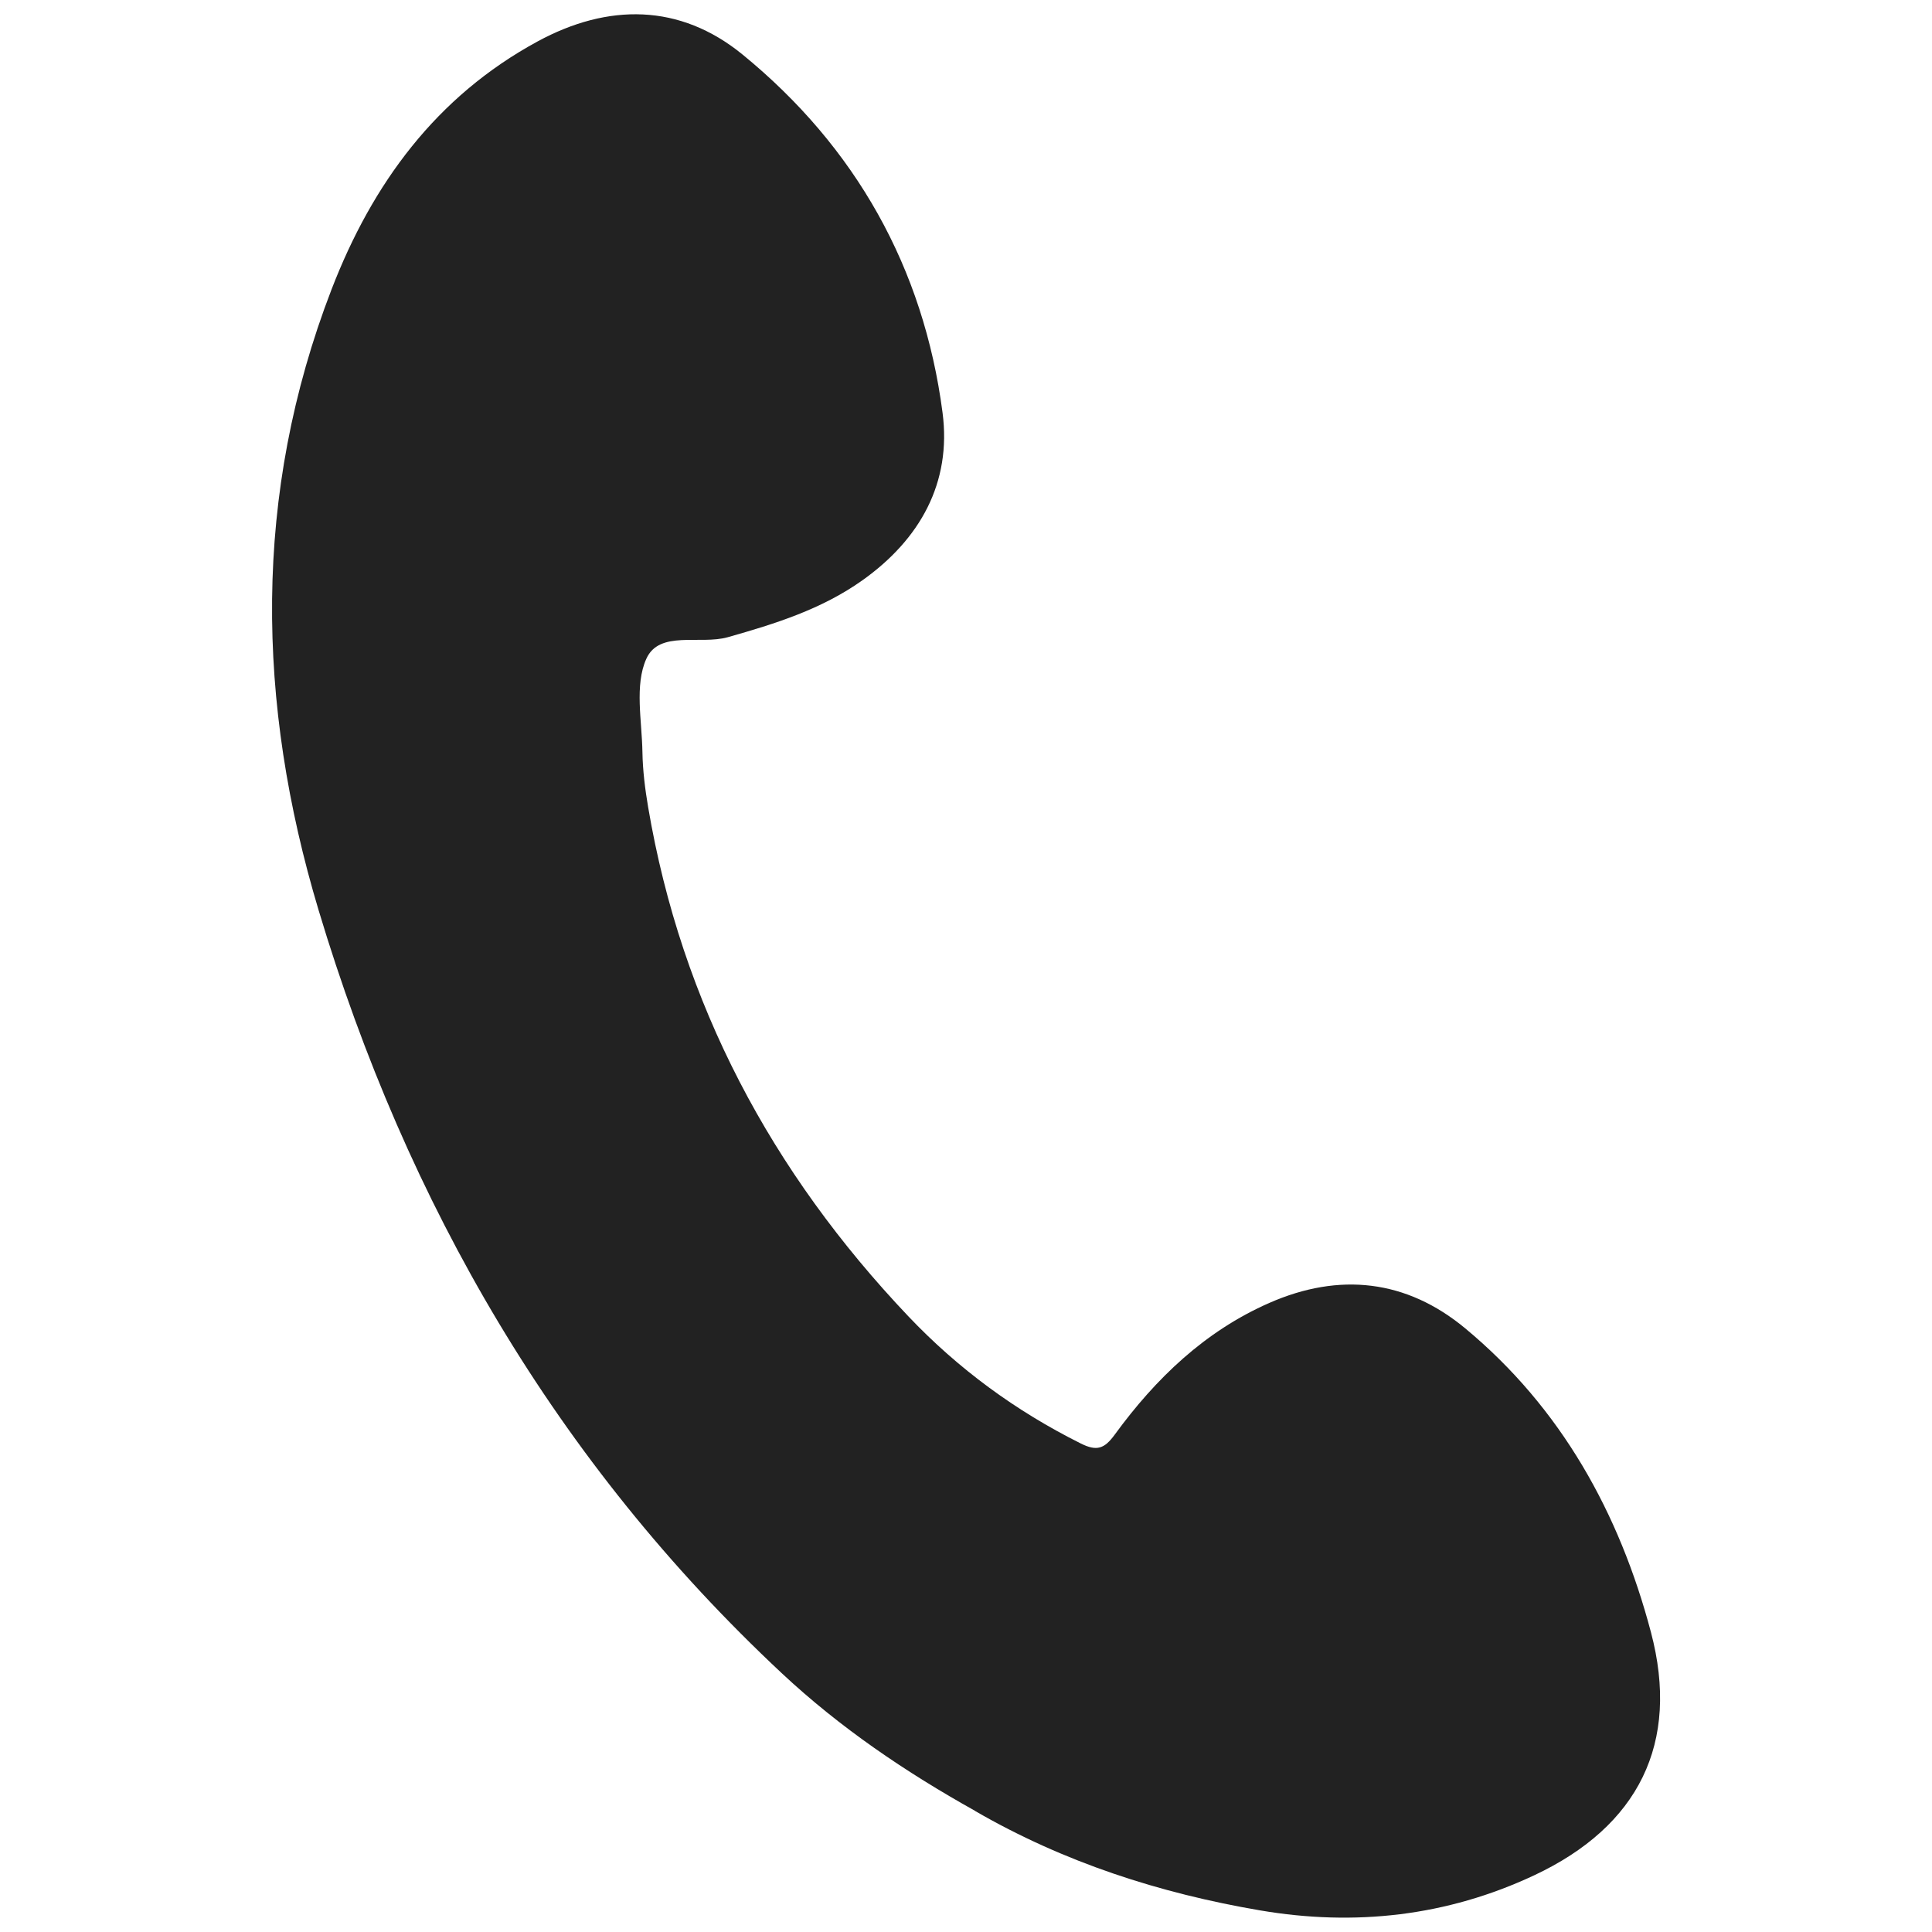 <?xml version="1.0" encoding="UTF-8"?><svg id="_レイヤー_1" xmlns="http://www.w3.org/2000/svg" width="500" height="500" viewBox="0 0 500 500"><defs><style>.cls-1{fill:none;}.cls-2{fill:#222;}</style></defs><rect class="cls-1" y="0" width="500" height="500"/><path class="cls-2" d="M252.39,468.7c22.95,13.27,47.79,21.29,73.75,25.71,24.44,4.16,48.33,1.52,70.92-9.09,26.94-12.65,37.81-34.14,30.2-62.91-8.14-30.77-23.19-58.01-48.08-78.65-15.2-12.6-32.54-14.53-50.69-6.56-16.7,7.34-29.41,19.57-39.99,34.07-2.68,3.67-4.63,4.39-8.82,2.29-16.81-8.39-31.72-19.33-44.6-32.9-35.37-37.27-58.69-80.79-67.34-131.75-.8-4.71-1.4-9.5-1.48-14.26-.13-8.14-2.07-17.33,1.01-24.16,3.37-7.47,13.88-3.55,21.07-5.58,12.27-3.47,24.26-7.22,34.78-14.68,14.99-10.63,23.18-25.3,20.81-43.43-4.9-37.5-22.5-68.77-51.75-92.68-16.24-13.27-34.86-13.28-53.07-3.39-26.21,14.24-42.75,36.79-53.3,64.15-20.49,53.15-19.44,107.11-3.35,160.7,22.82,76,61.49,142.87,119.89,197.47,15.07,14.09,32.08,25.6,50.06,35.63Z"/></svg>